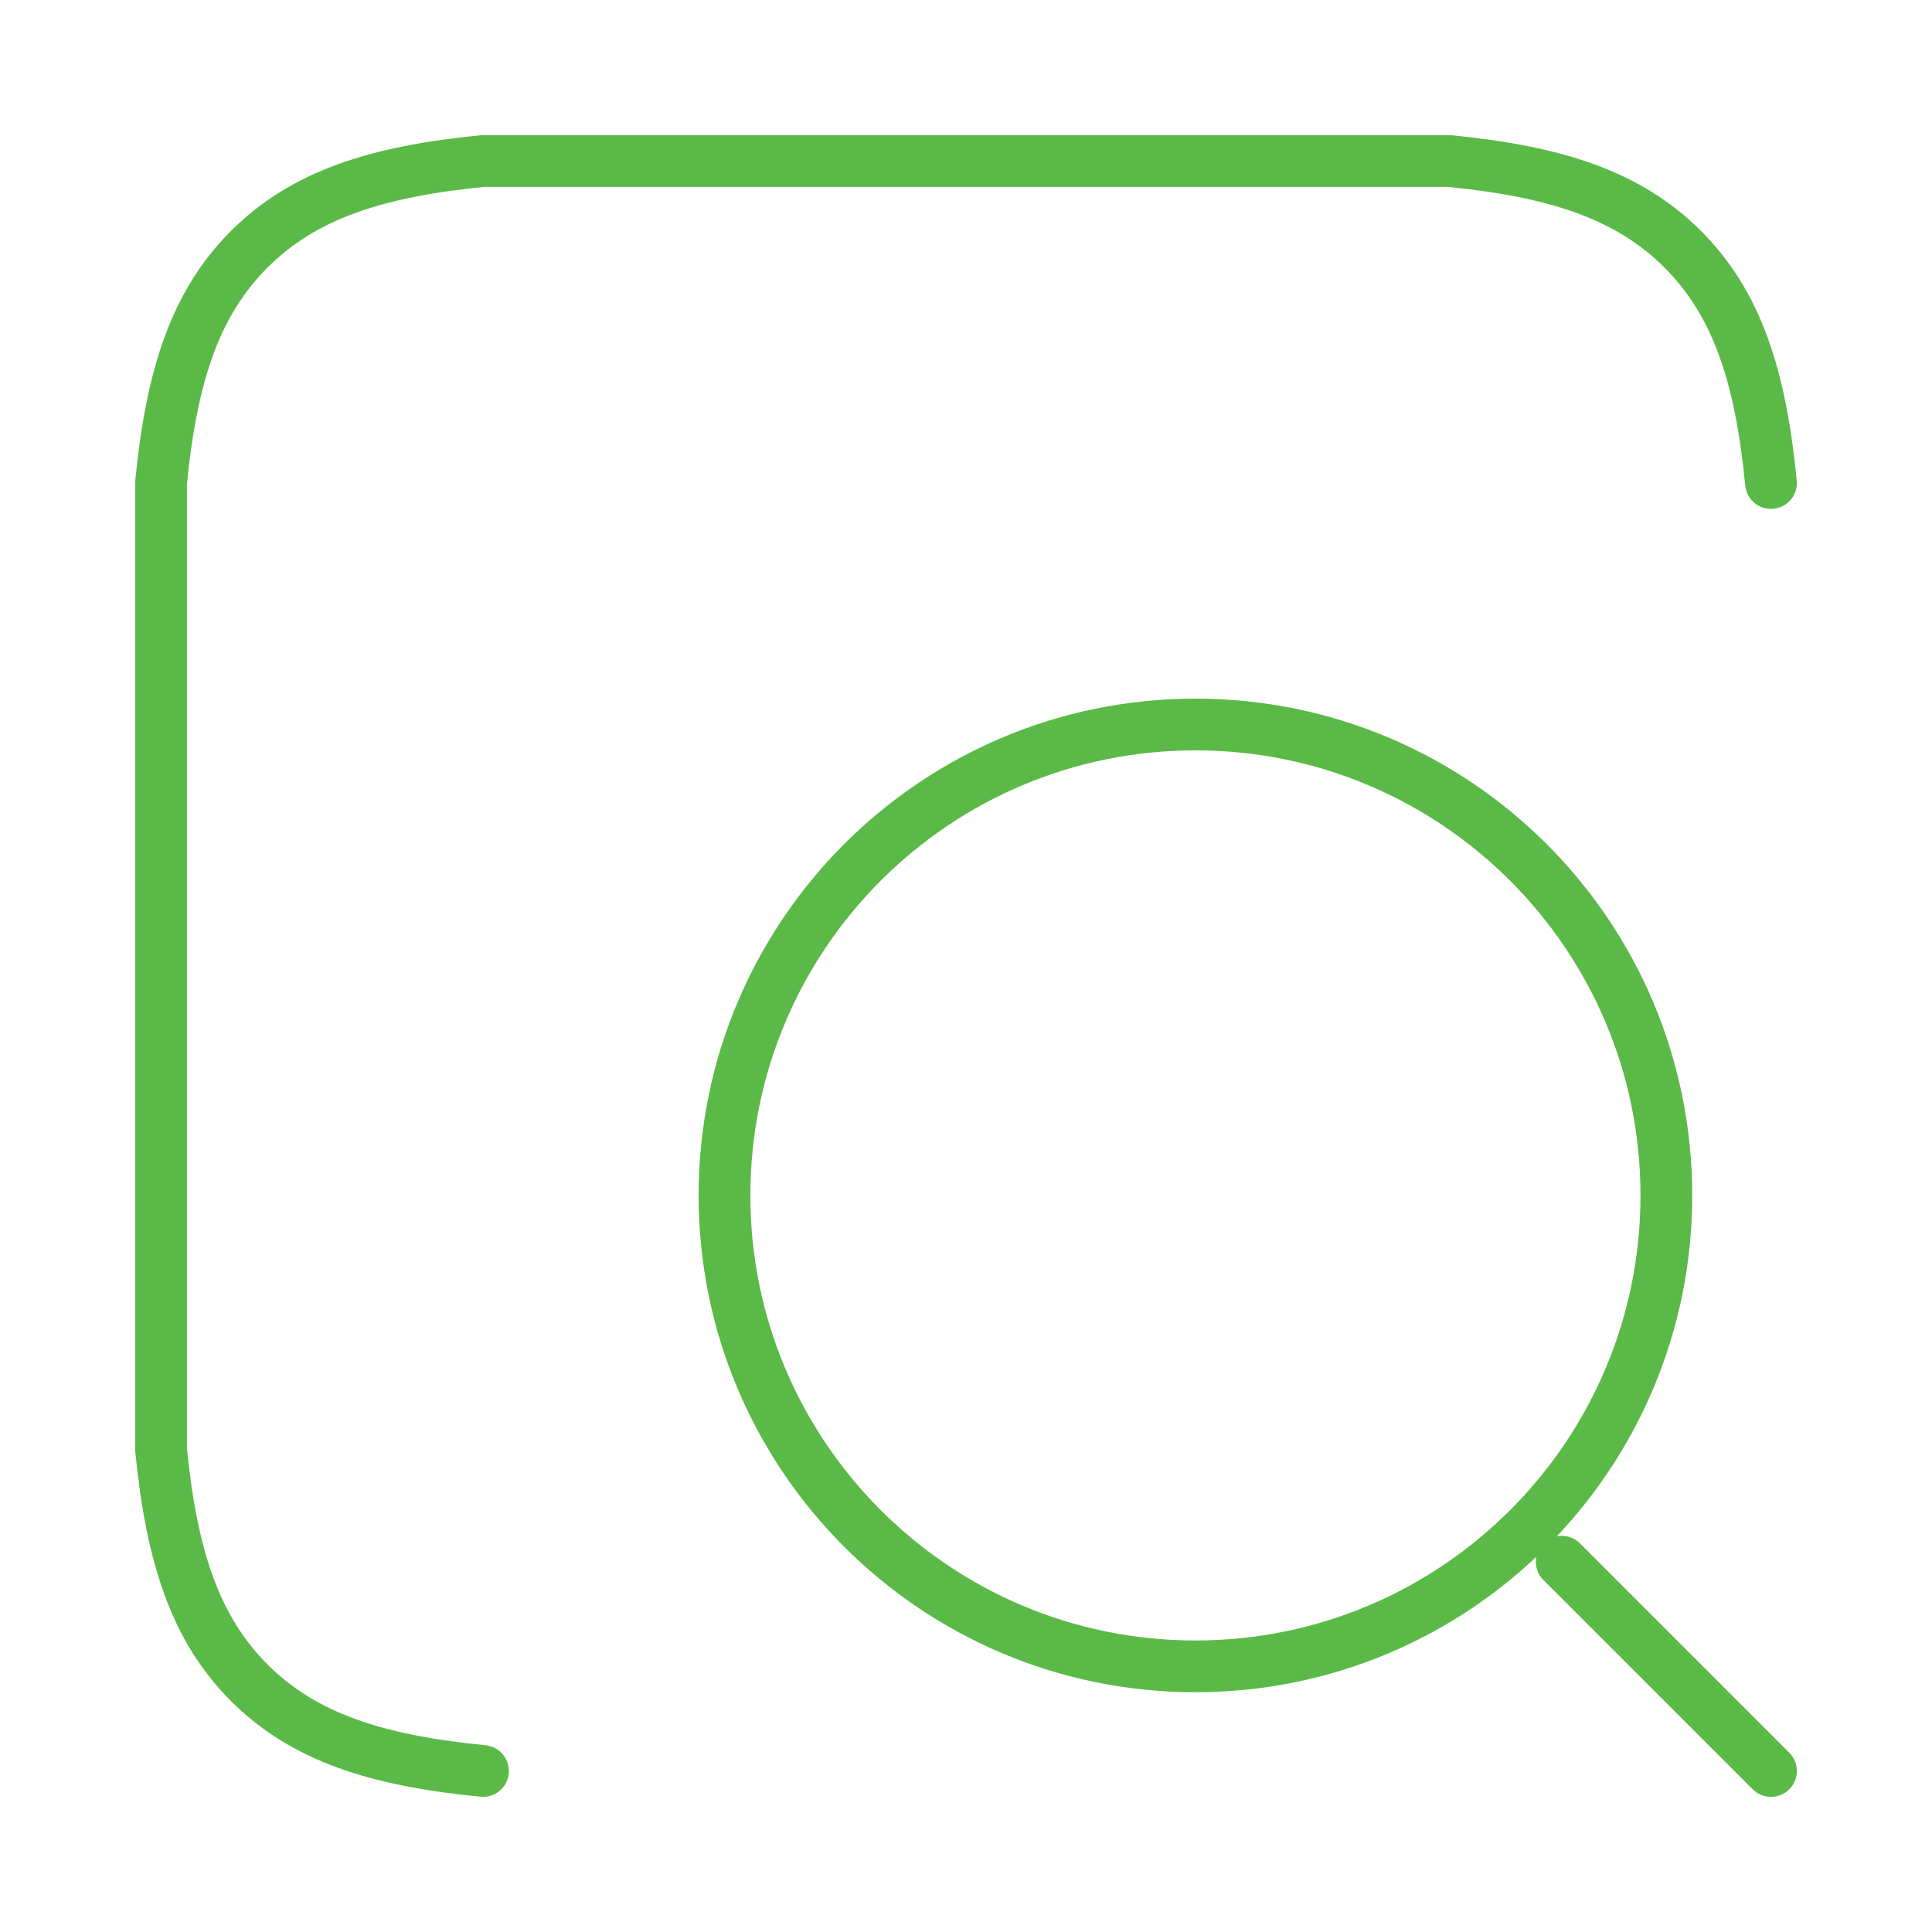 <svg width="56" height="56" viewBox="0 0 56 56" fill="none" xmlns="http://www.w3.org/2000/svg">
<path d="M45.267 45.267L51.333 51.333M48.3 34.65C48.3 27.111 42.189 21 34.65 21C27.111 21 21 27.111 21 34.65C21 42.189 27.111 48.3 34.65 48.3C42.189 48.3 48.3 42.189 48.3 34.65Z" stroke="#5BBA47" stroke-width="1.5" stroke-linecap="round" stroke-linejoin="round"/>
<path d="M14 51.333C10.884 51.029 8.788 50.339 7.224 48.775C5.661 47.212 4.971 45.116 4.667 42V14C4.971 10.884 5.661 8.788 7.224 7.225C8.788 5.661 10.884 4.971 14 4.667H42C45.116 4.971 47.212 5.661 48.775 7.225C50.339 8.788 51.029 10.884 51.333 14" stroke="#5BBA47" stroke-width="1.5" stroke-linecap="round"/>
</svg>
